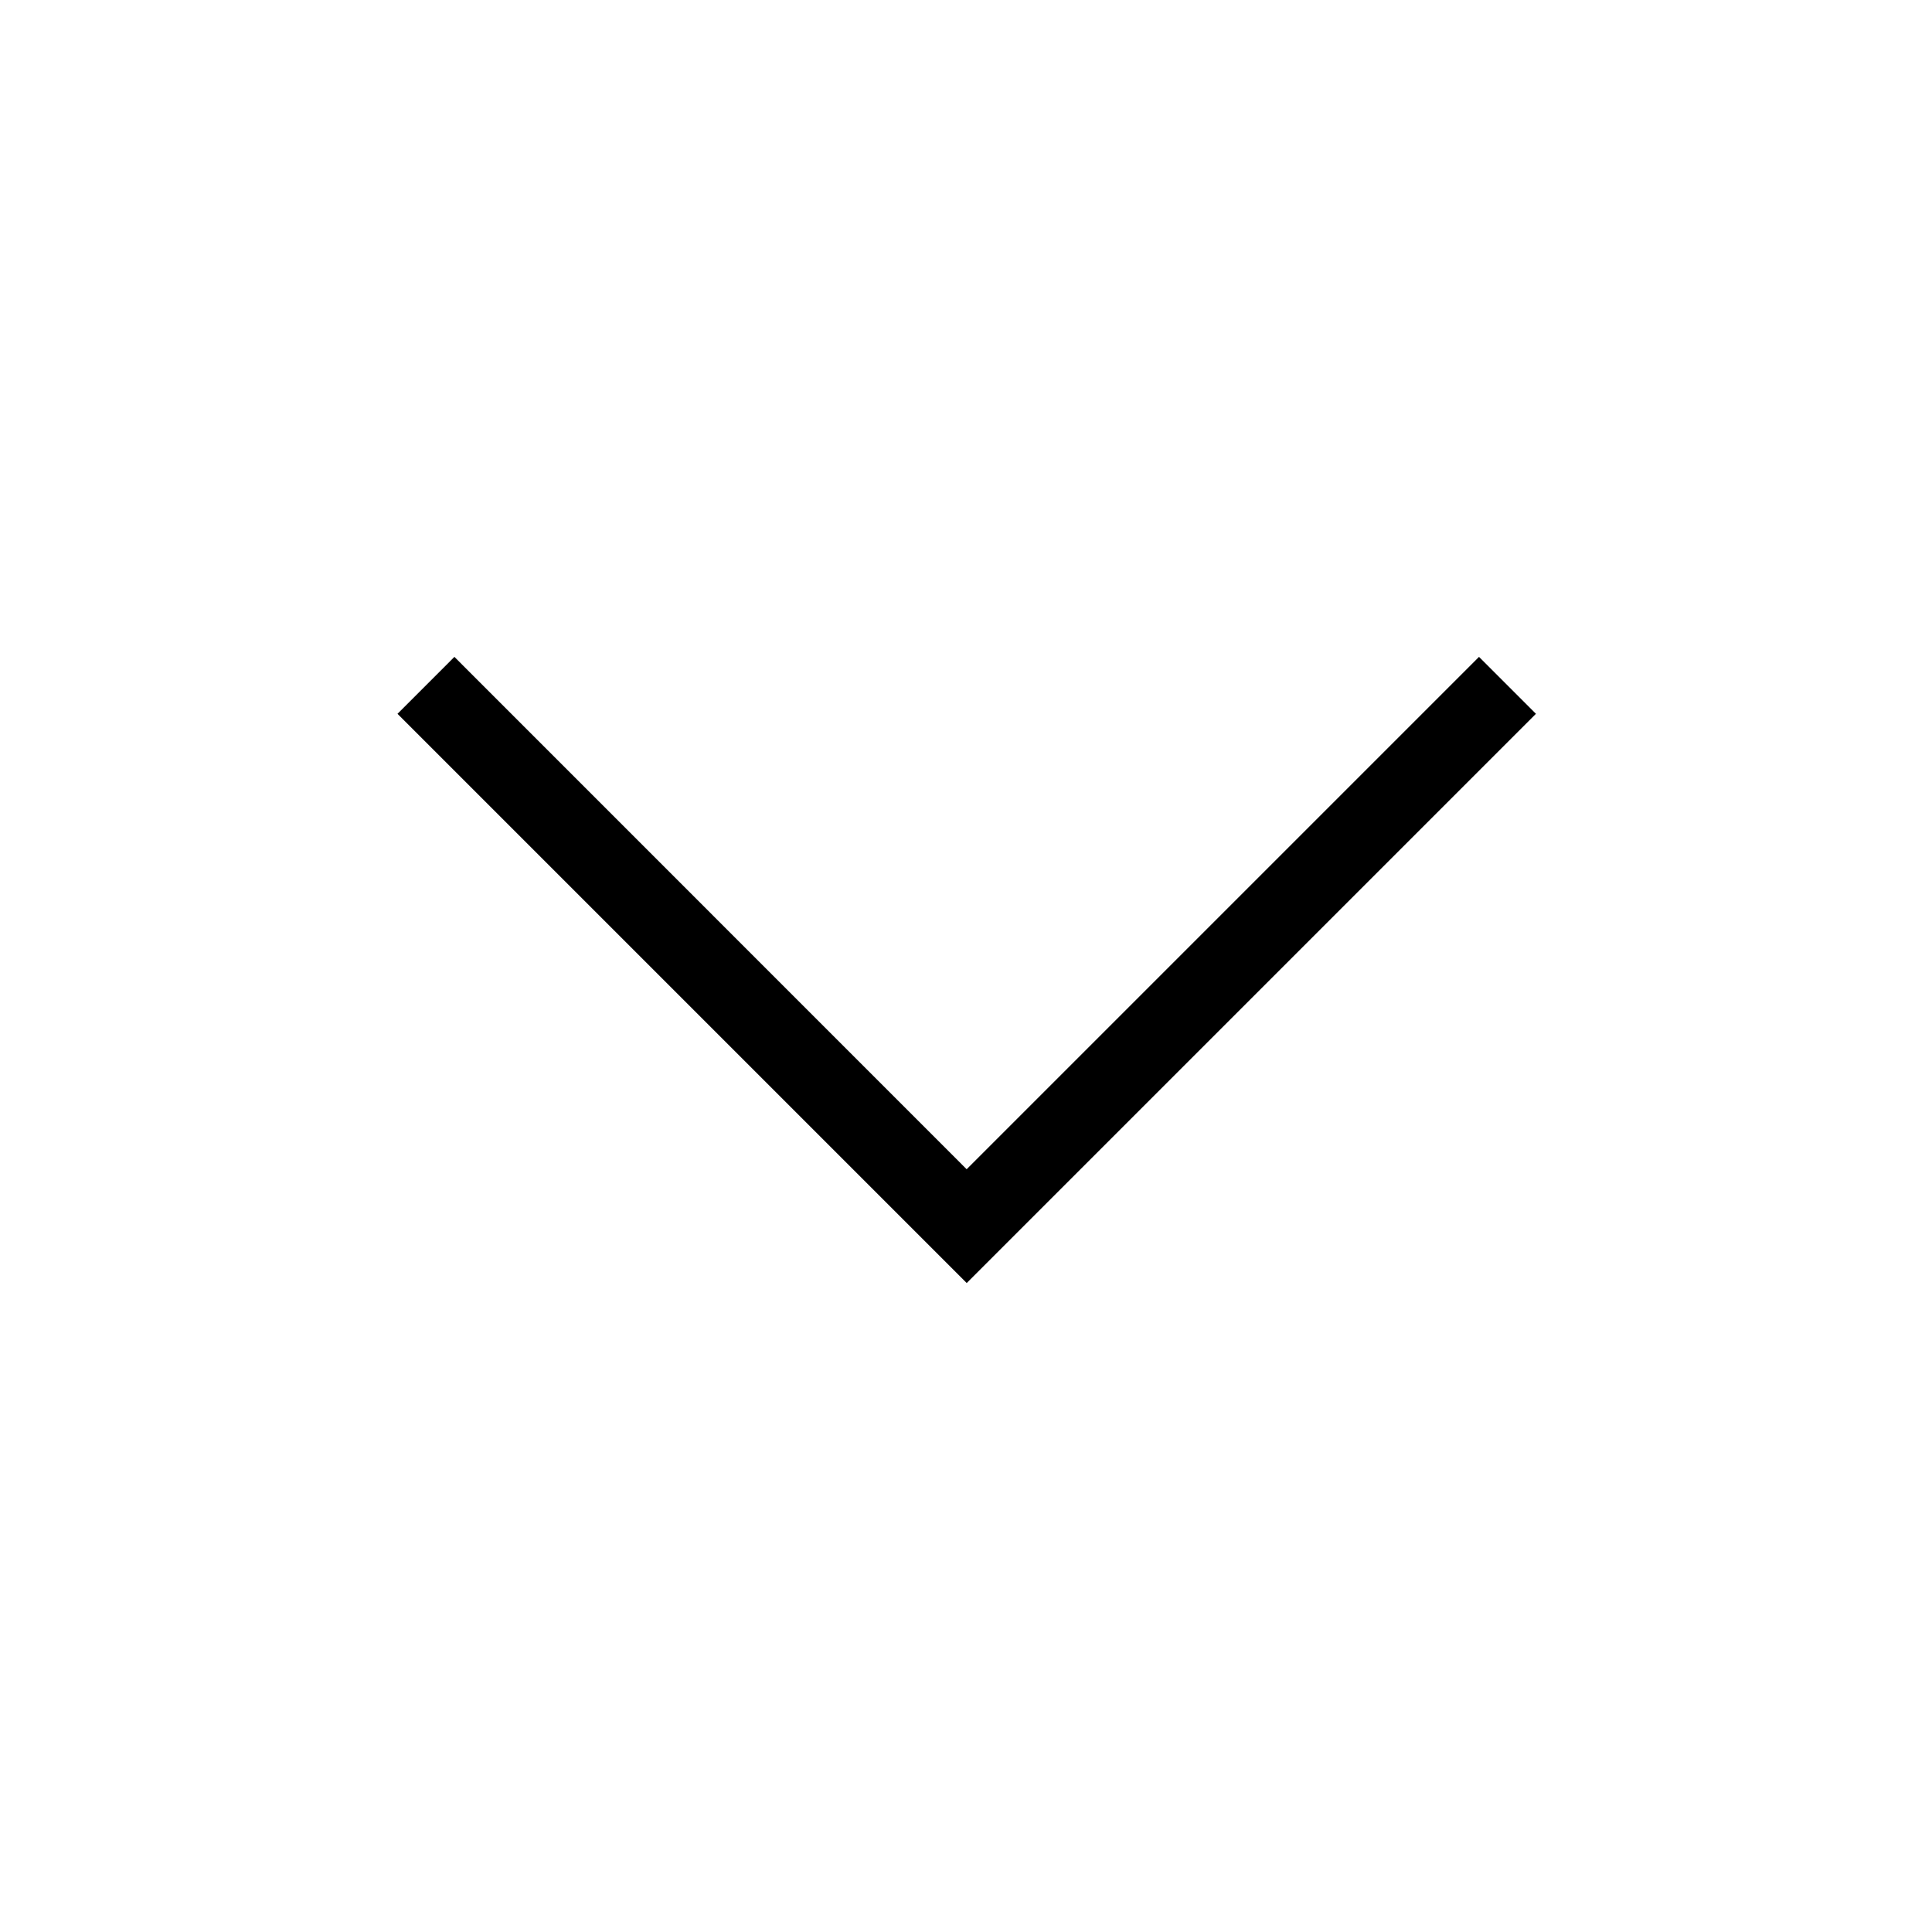 <?xml version="1.0" encoding="UTF-8"?>
<svg data-bbox="41.149 68 117.851 64.818" viewBox="0 0 200 200" height="200" width="200" xmlns="http://www.w3.org/2000/svg" data-type="shape">
    <g>
        <path d="M41.149 73.893 47.04 68l53.028 53.039L153.107 68 159 73.893l-58.926 58.925-58.925-58.925Z" fill-rule="evenodd"/>
    </g>
</svg>

